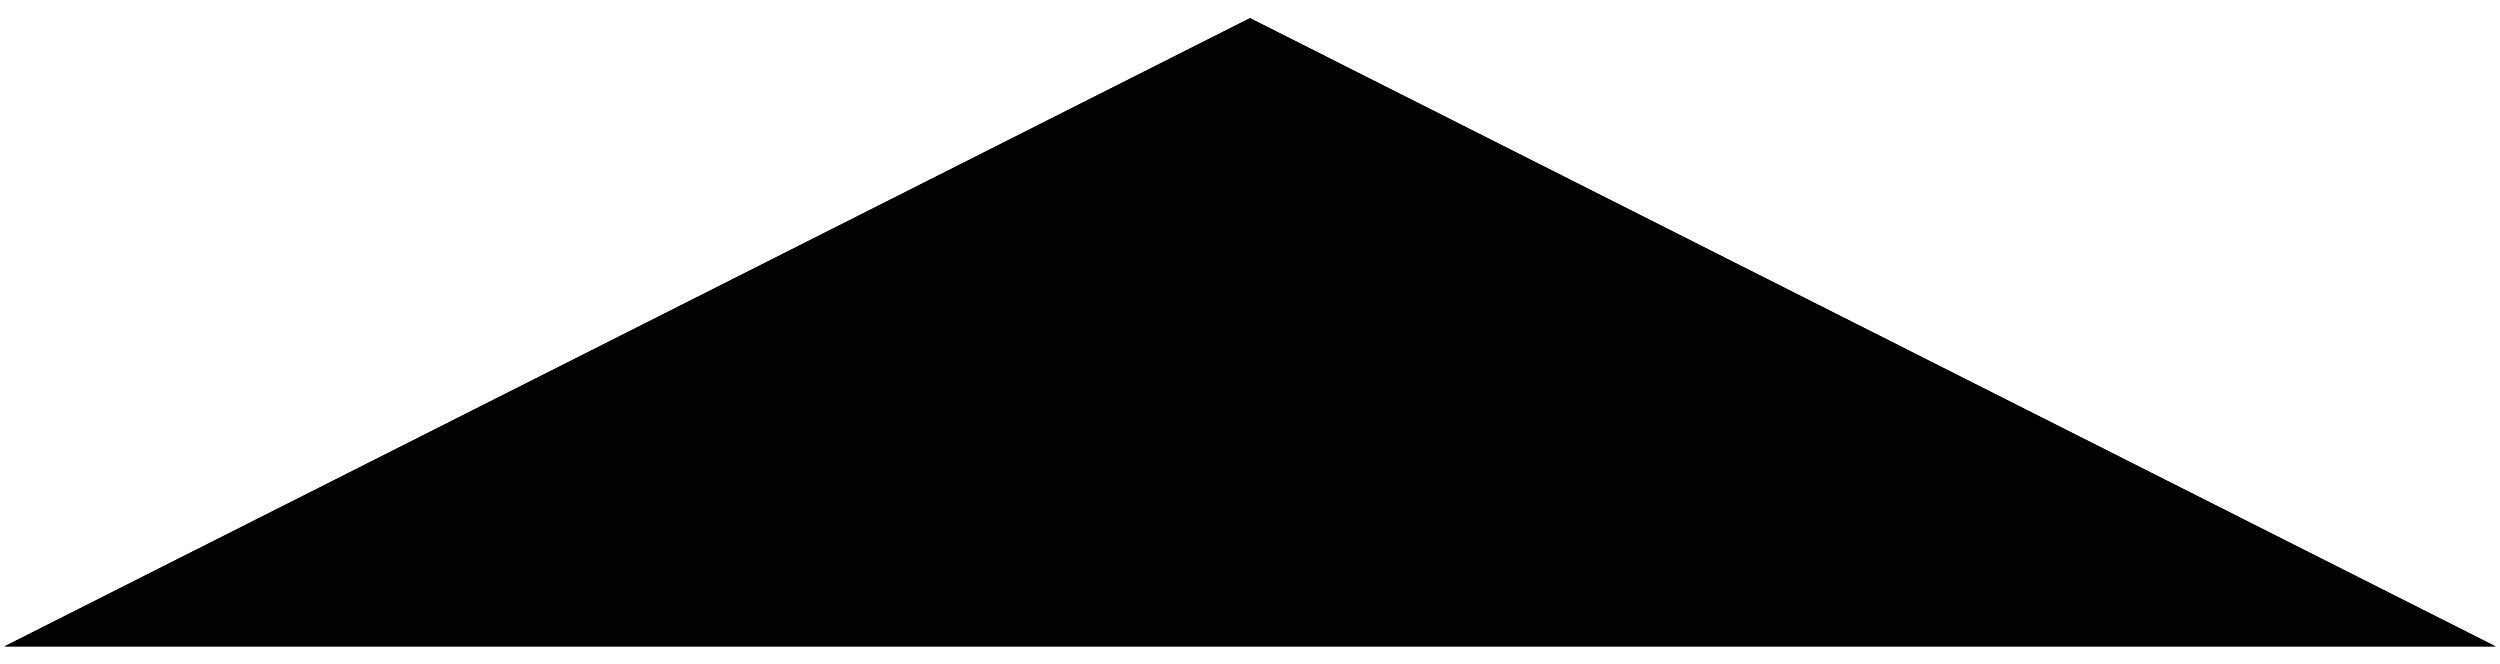 <svg xmlns="http://www.w3.org/2000/svg" width="162" height="43" viewBox="0 0 162 43">
  <path fill-rule="evenodd" clip-rule="evenodd" d="M81 1.176L161.711 41.886H0.289L81 1.176Z" fill="black"/>
  <path d="M81 1.176L161.711 41.886H0.289L81 1.176Z" fill="black"/>
  <path d="M81 1.176L161.711 41.886H0.289L81 1.176Z" fill="url(#paint0_linear_13419_40028)" fill-opacity="0.2"/>
  <defs>
    <linearGradient id="paint0_linear_13419_40028" x1="81" y1="1.176" x2="81" y2="41.886" gradientUnits="userSpaceOnUse">
      <stop offset="0.5" stop-opacity="0"/>
      <stop offset="1" stop-opacity="0.5"/>
    </linearGradient>
  </defs>
</svg>
